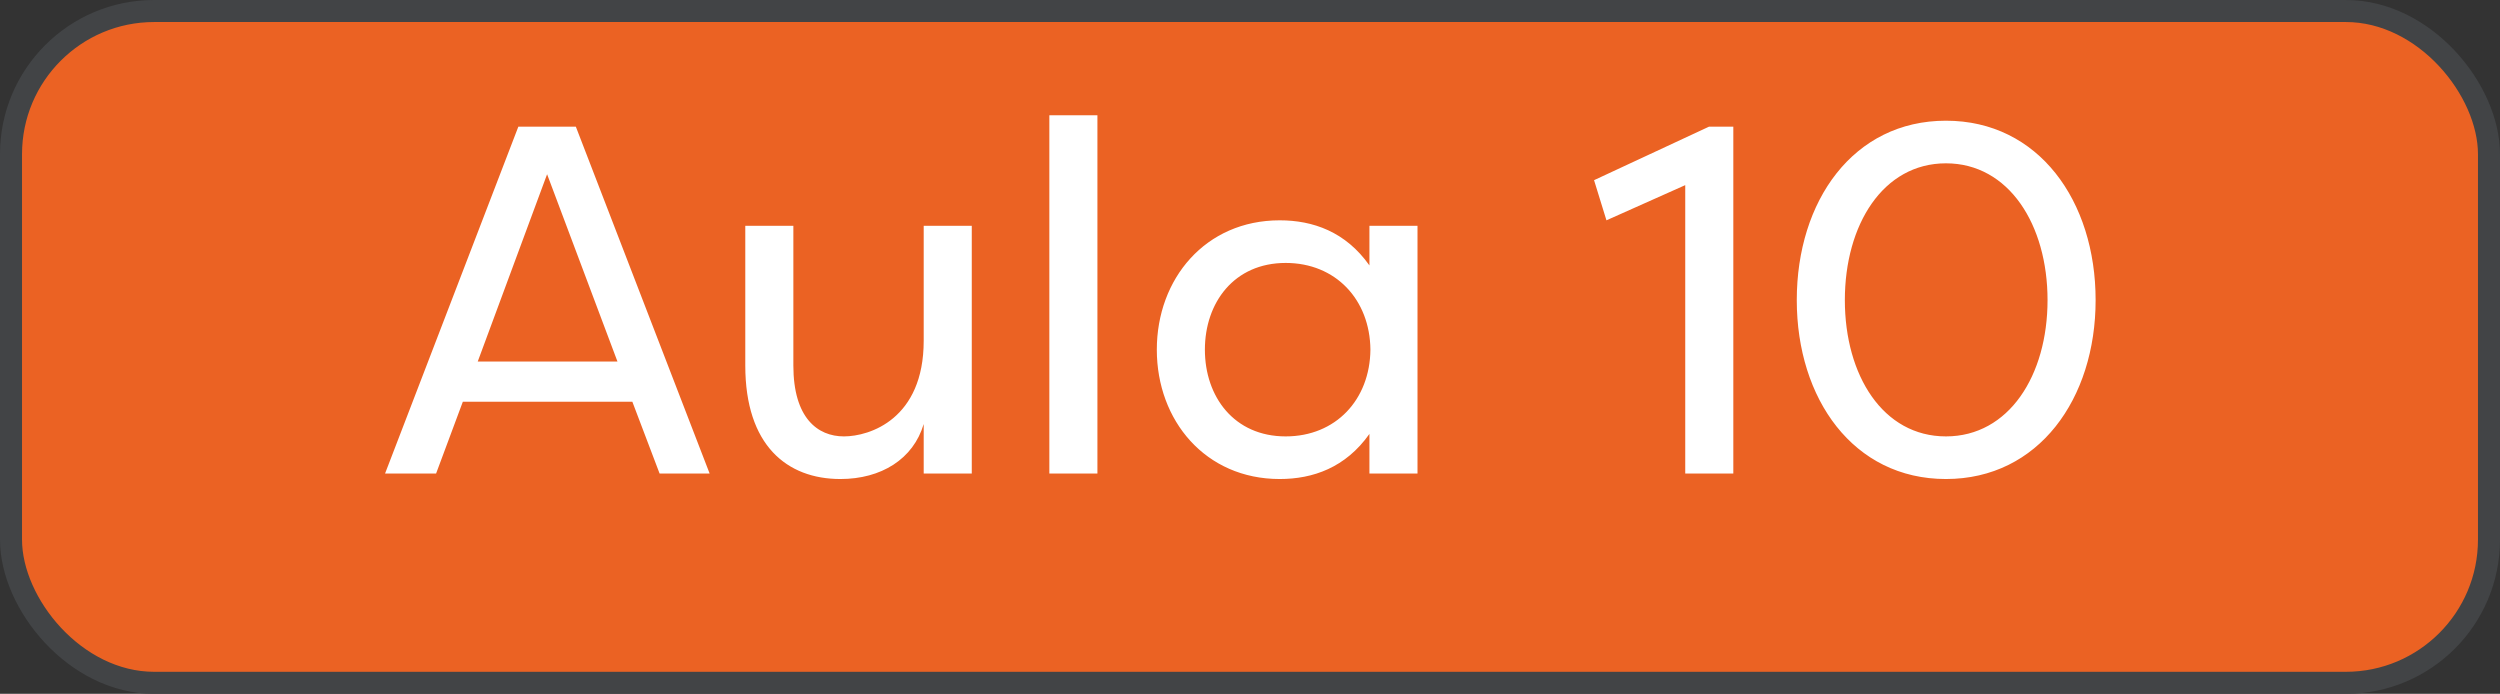 <svg xmlns="http://www.w3.org/2000/svg" width="227" height="63" viewBox="0 0 227 63" fill="none"><rect x="0" y="0" width="227" height="63" fill="#333333" stroke="none"/><rect x="1" y="1" width="225" height="61" rx="13" fill="#EB6223" stroke="#424446" stroke-width="2"></rect><path d="M43.377 32.83H56.066L49.676 15.82L43.377 32.83ZM57.416 36.475H42.026L39.596 43H34.962L47.066 11.5H52.286L64.436 43H59.892L57.416 36.475ZM72.037 20.5V33.19C72.037 37.96 74.242 39.625 76.627 39.625C78.967 39.625 83.872 38.05 83.872 30.94V20.5H88.237V43H83.872V38.5C82.927 41.695 80.002 43.495 76.312 43.495C71.452 43.495 67.672 40.435 67.672 33.19V20.5H72.037ZM99.646 10.465V43H95.281V10.465H99.646ZM105.039 31.75C105.039 25.315 109.449 20.005 116.199 20.005C119.214 20.005 122.184 21.04 124.344 24.1V20.5H128.709V43H124.344V39.4C122.184 42.46 119.214 43.495 116.199 43.495C109.449 43.495 105.039 38.185 105.039 31.75ZM124.434 31.75C124.389 27.205 121.284 23.875 116.739 23.875C112.059 23.875 109.404 27.475 109.404 31.75C109.404 36.025 112.059 39.625 116.739 39.625C121.284 39.625 124.389 36.295 124.434 31.75ZM145.865 20.005L144.74 16.36L155.18 11.5H157.385V43H153.02V16.81L145.865 20.005ZM190.282 27.25C190.282 36.205 185.107 43.495 176.692 43.495C168.277 43.495 163.147 36.205 163.147 27.25C163.147 18.25 168.277 10.96 176.692 10.96C185.107 10.96 190.282 18.25 190.282 27.25ZM185.917 27.25C185.917 20.41 182.407 14.83 176.692 14.83C170.977 14.83 167.512 20.41 167.512 27.25C167.512 34.09 170.977 39.625 176.692 39.625C182.407 39.625 185.917 34.09 185.917 27.25Z" fill="white"></path></svg>